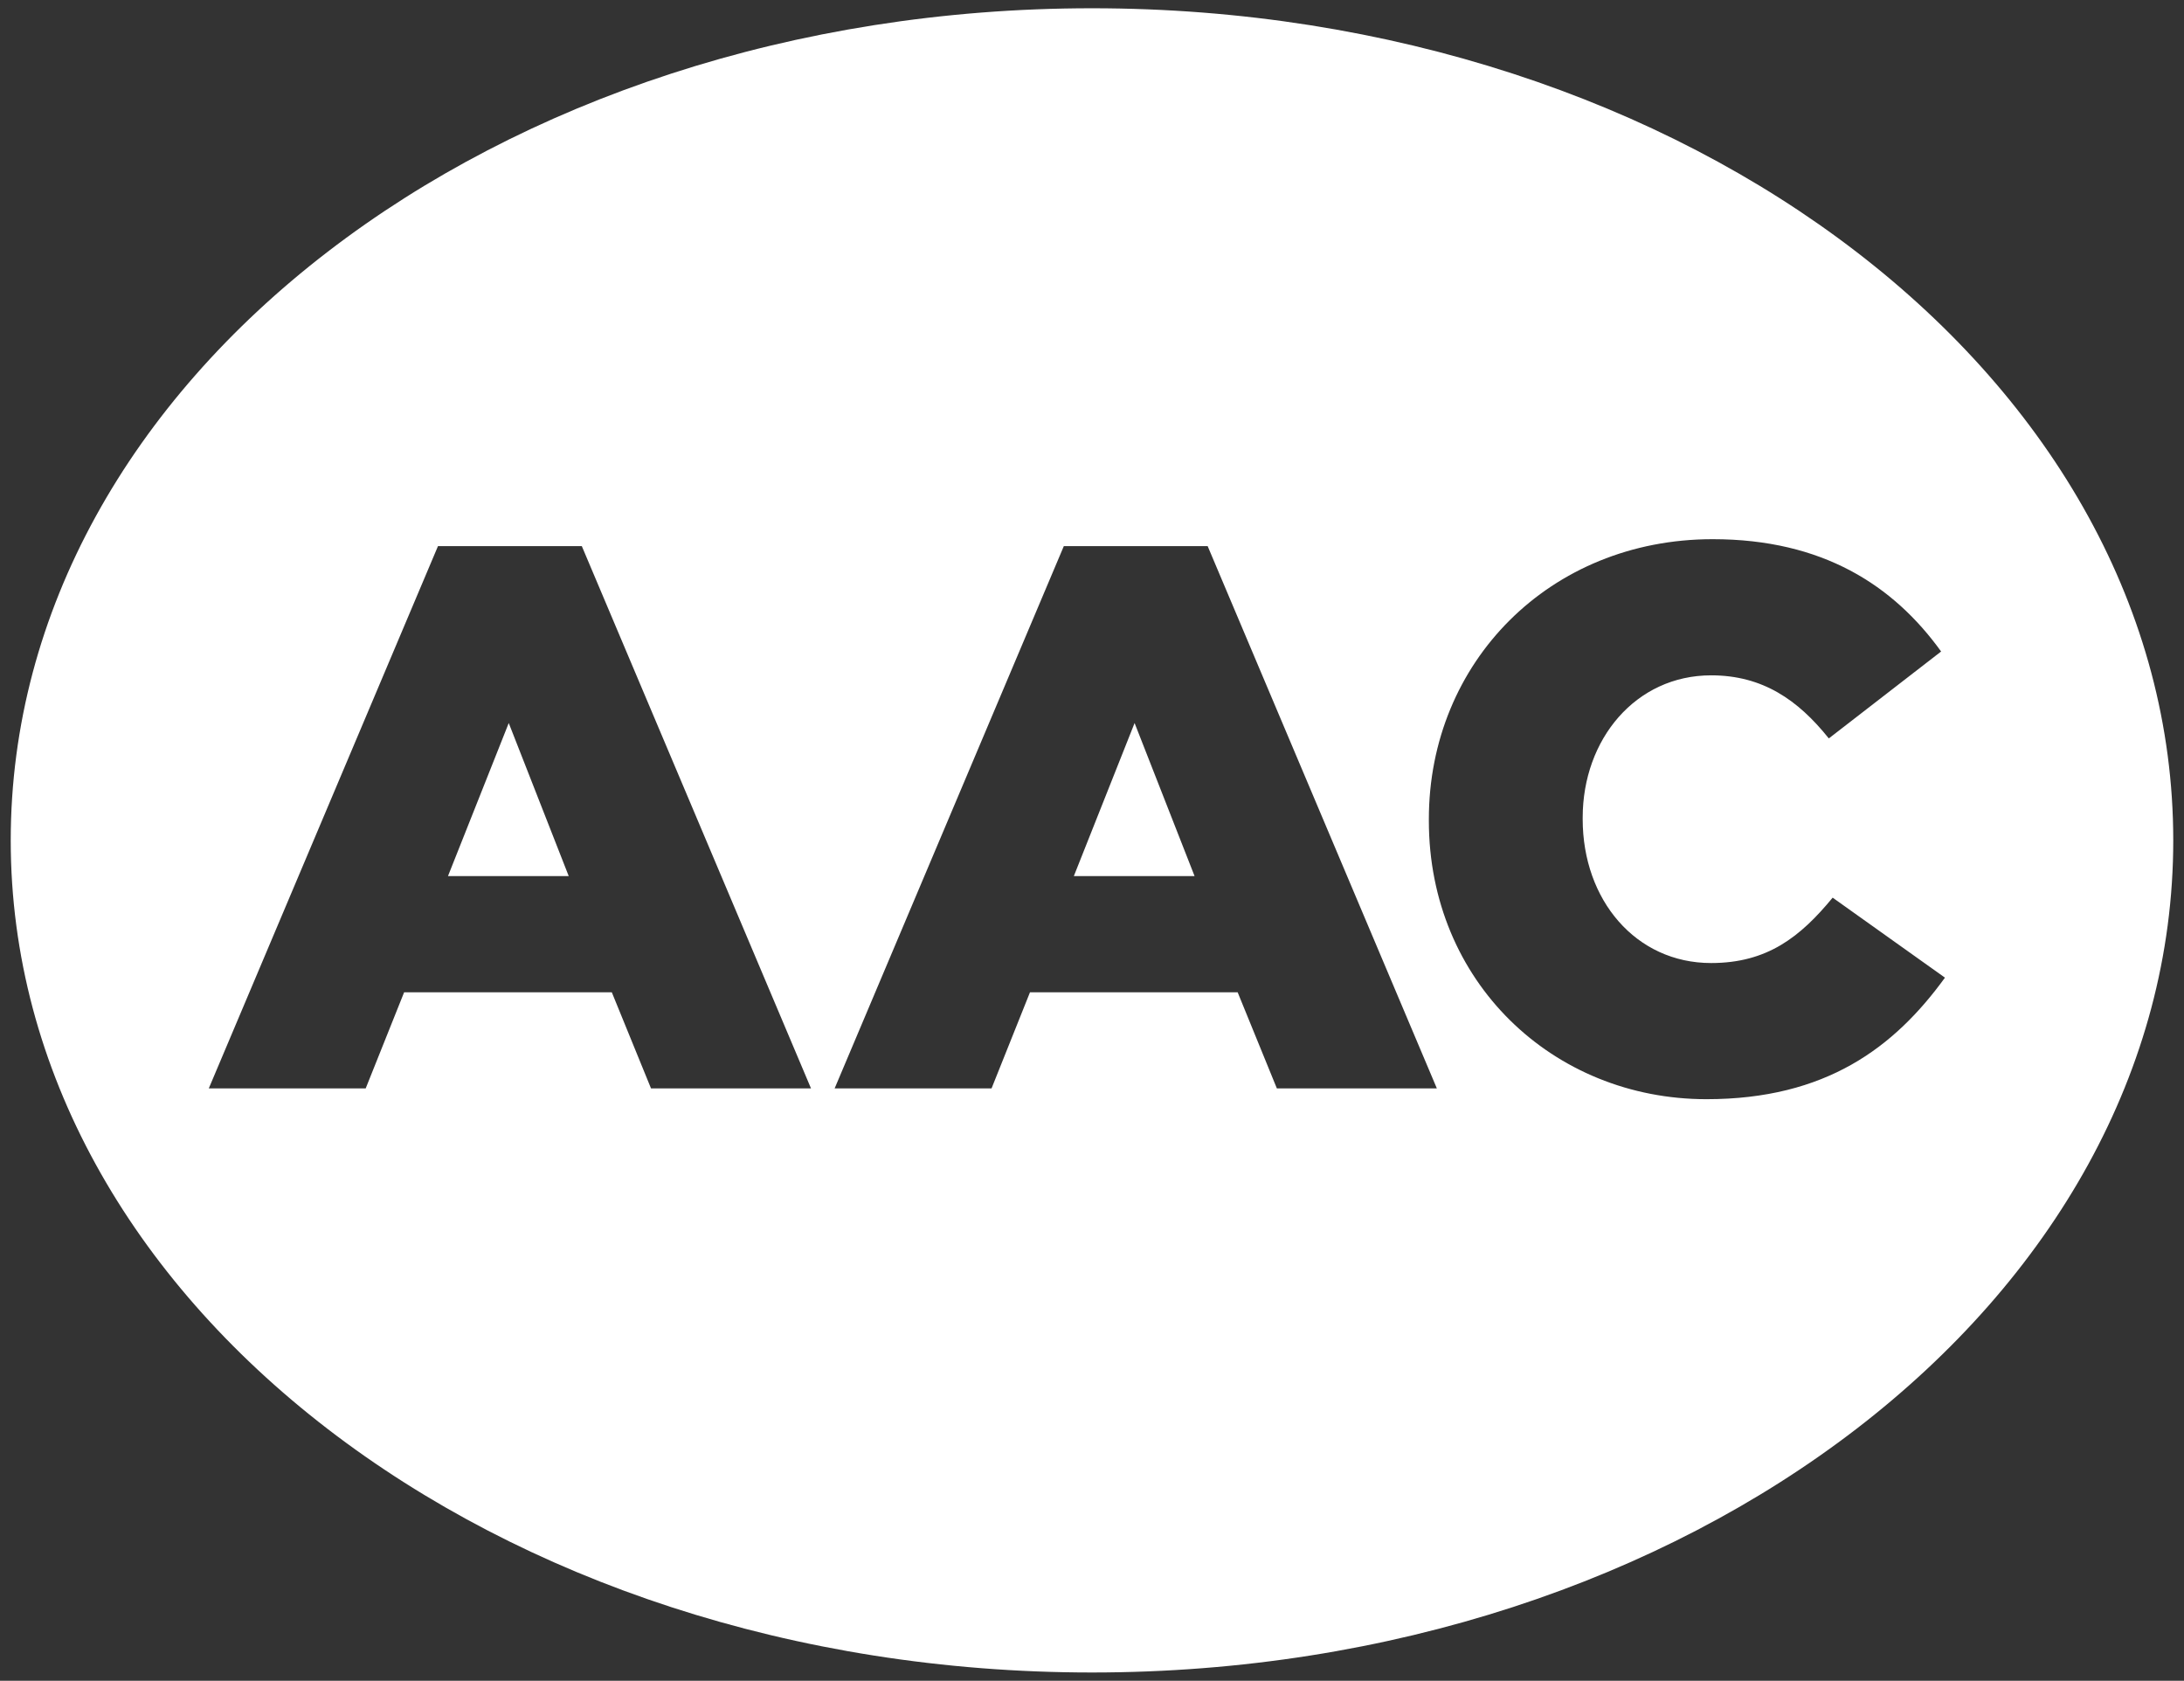 <?xml version="1.0" encoding="utf-8"?>
<!-- Generator: Adobe Illustrator 23.0.1, SVG Export Plug-In . SVG Version: 6.00 Build 0)  -->
<svg version="1.1" id="Layer_1" xmlns="http://www.w3.org/2000/svg" xmlns:xlink="http://www.w3.org/1999/xlink" x="0px" y="0px"
	 viewBox="0 0 1443.19 1110.52" style="enable-background:new 0 0 1443.19 1110.52;" xml:space="preserve">
<rect x="0" y="0" width="1443.19" height="1110.52" fill="#333333" stroke="none"/>
<style type="text/css">
	.st0{fill:#fff;}
</style>
<g>
	<polygon class="st0" points="709.59,578.87 789.38,578.87 749.74,477.73 	"/>
	<path class="st0" d="M721.59,5.46c-394.61,0-714.5,246.15-714.5,549.8s319.89,549.8,714.5,549.8s714.5-246.15,714.5-549.8
		S1116.2,5.46,721.59,5.46z M430.2,719.15l-25.92-63.53H267.05l-25.41,63.53H137.96l151.46-358.32h95.04l151.46,358.32H430.2z
		 M843.76,719.15l-25.92-63.53H680.62l-25.41,63.53H551.52l151.46-358.32h95.04l151.46,358.32H843.76z M1127.67,726.26
		c-101.65,0-183.48-77.76-183.48-183.99v-1.02c0-103.68,79.8-185,187.55-185c72.68,0,119.44,30.5,150.95,74.21l-74.21,57.43
		c-20.33-25.41-43.71-41.68-77.76-41.68c-49.81,0-84.88,42.19-84.88,94.03v1.02c0,53.37,35.07,95.04,84.88,95.04
		c37.1,0,58.96-17.28,80.3-43.2l74.21,52.86C1251.69,692.21,1206.45,726.26,1127.67,726.26z"/>
	<polygon class="st0" points="296.02,578.87 375.82,578.87 336.18,477.73 	"/>
</g>
</svg>

